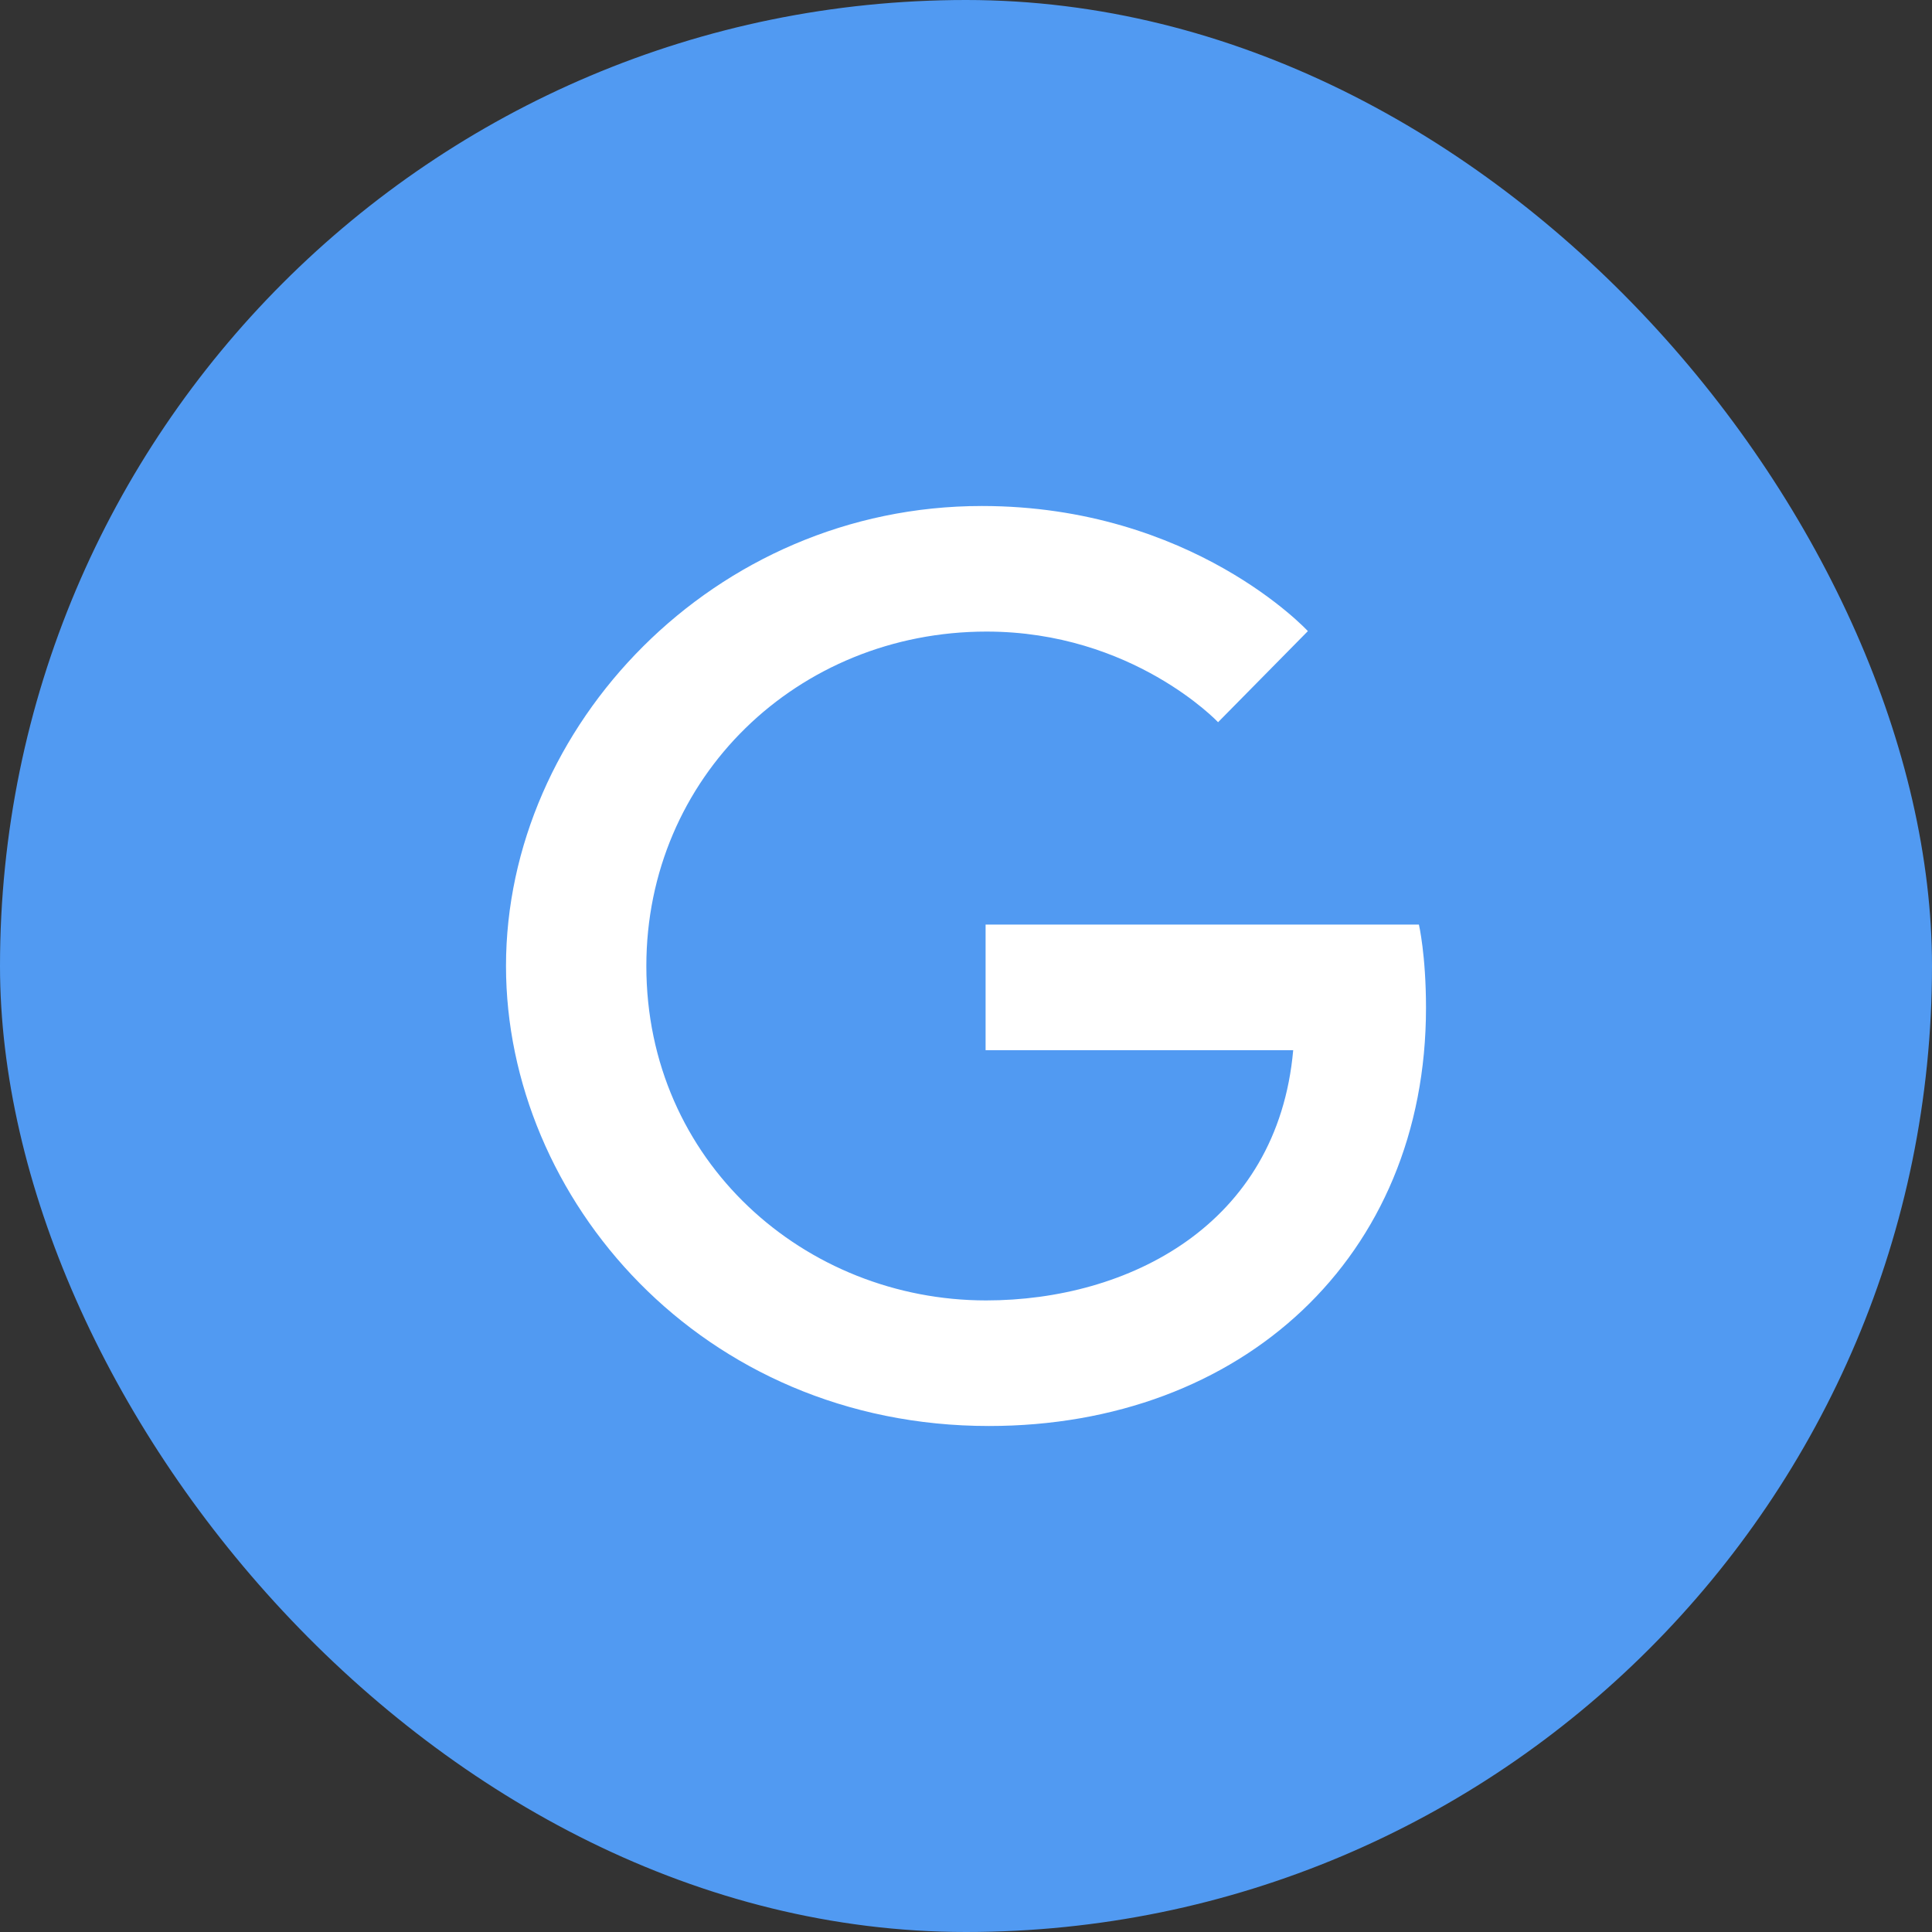 <svg xmlns="http://www.w3.org/2000/svg" width="42" height="42" viewBox="0 0 42 42" fill="none"><rect x="0" y="0" width="42" height="42" fill="#333333" stroke="none"/><rect width="42" height="42" rx="21" fill="#519AF2"></rect><path d="M30.846 20.1H21.426V22.83H28.113C27.774 26.64 24.518 28.27 21.437 28.27C17.502 28.27 14.051 25.25 14.051 21C14.051 16.9 17.338 13.73 21.447 13.73C24.621 13.73 26.48 15.7 26.48 15.7L28.432 13.72C28.432 13.72 25.925 11 21.344 11C15.509 11 11 15.8 11 21C11 26.05 15.242 31 21.498 31C26.994 31 31 27.33 31 21.91C31 20.76 30.846 20.1 30.846 20.1Z" fill="white"></path></svg>
